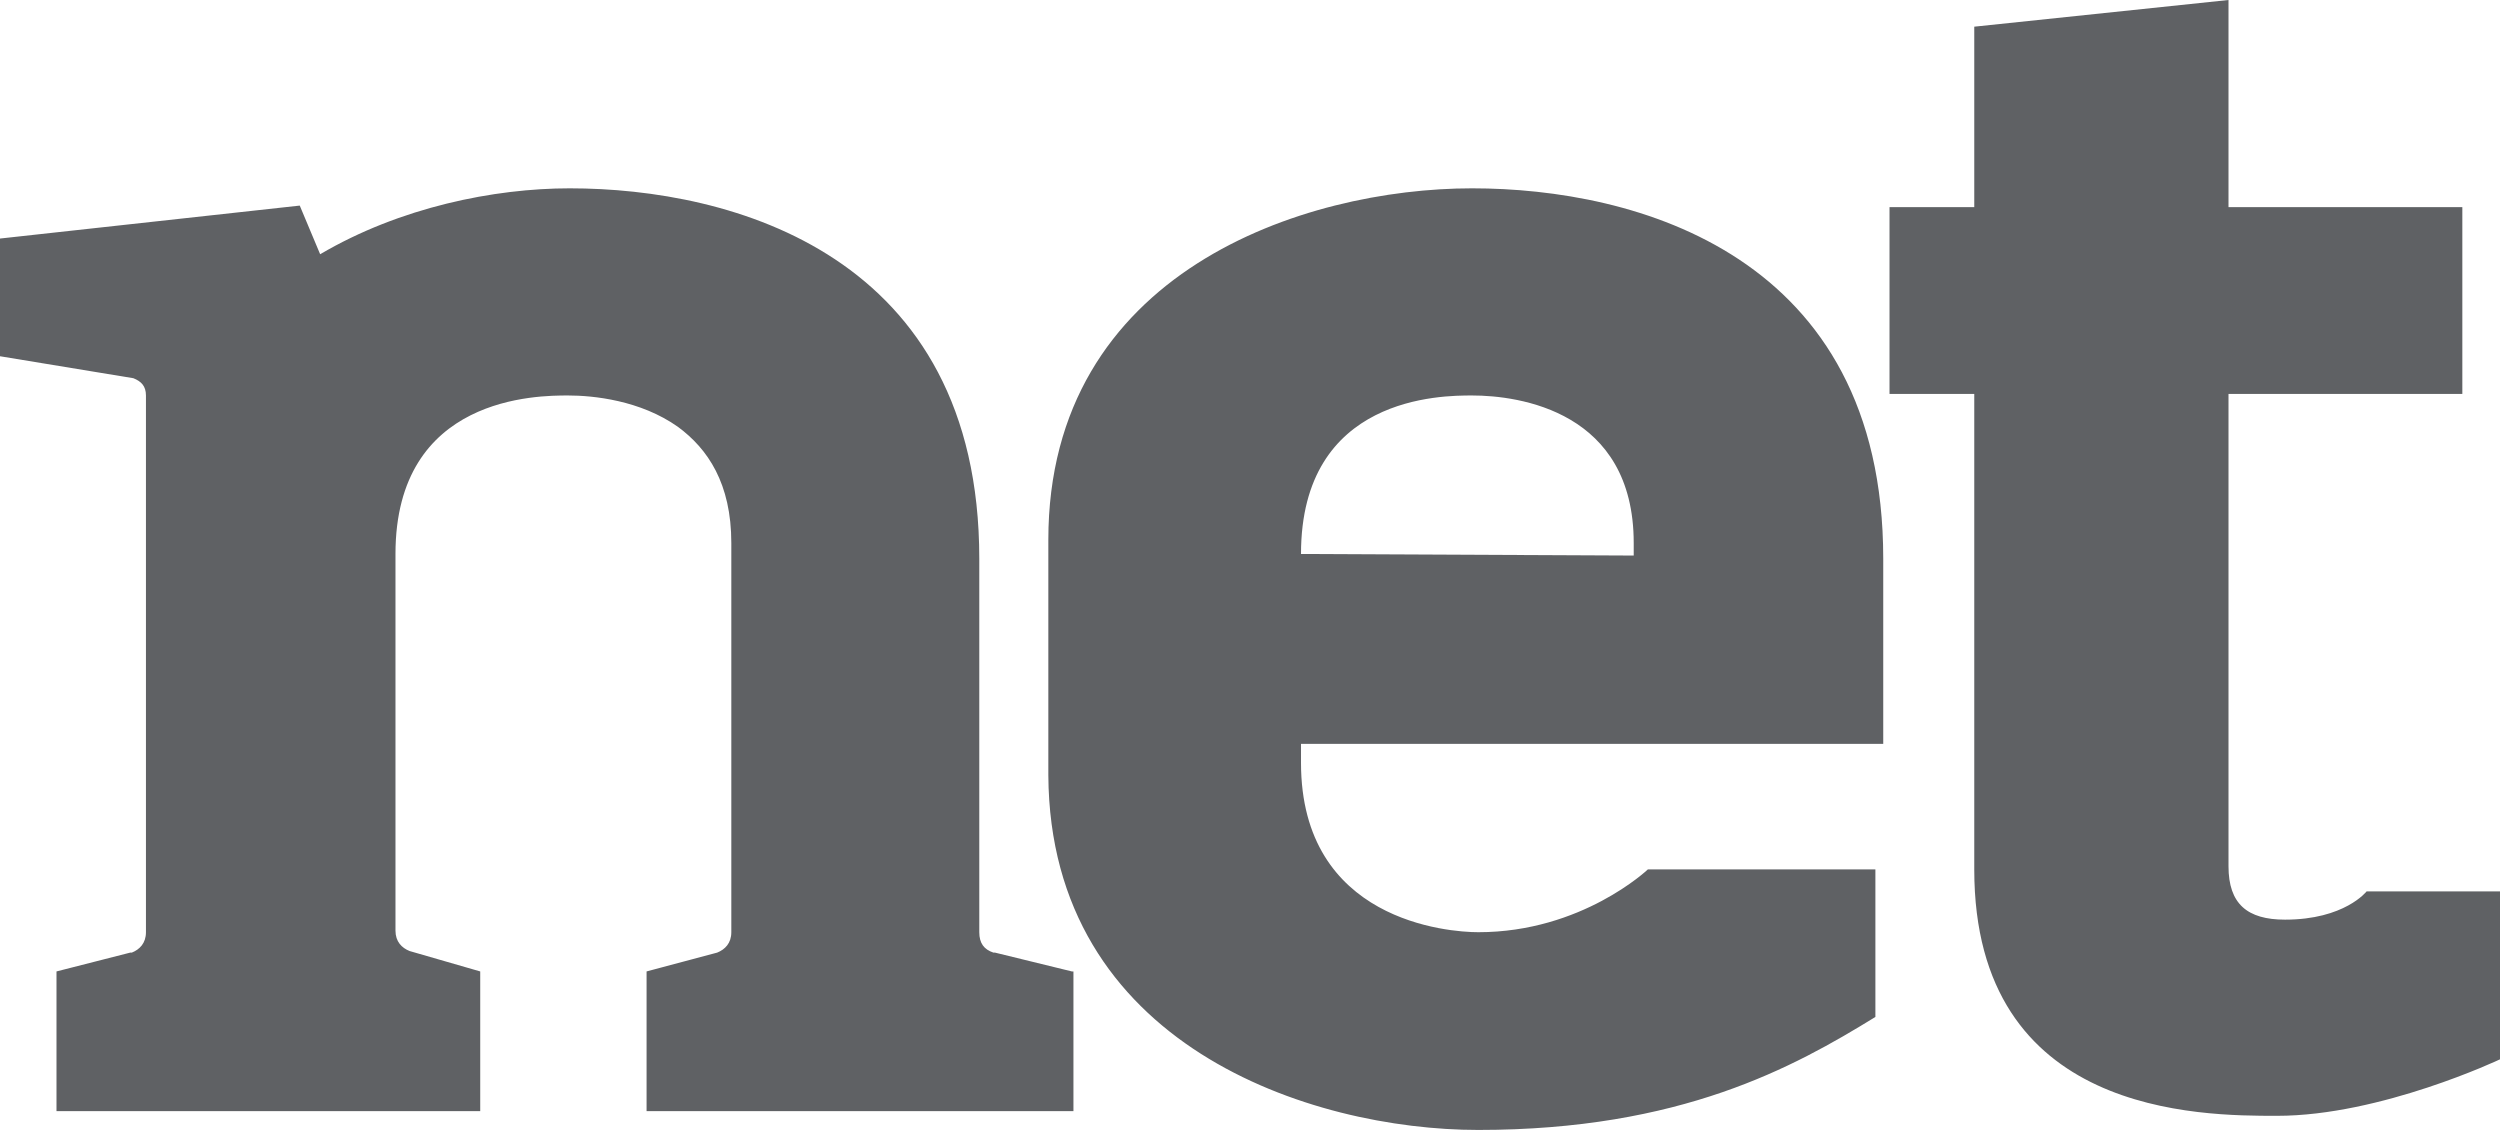 <svg version="1.2" baseProfile="tiny" xmlns="http://www.w3.org/2000/svg" width="159.3" height="72" viewBox="0 0 159.3 72" overflow="scroll"><path fill="#5F6164" d="M68.3 61.9l-4.9-1.2h-.1c-.6-.2-.9-.6-.9-1.3V35.6C62.4 16.2 46.6 12 36.3 12c-4.8 0-10.8 1.2-15.9 4.2l-1.3-3.1L0 15.2v7.5l8.5 1.4c.5.2.8.5.8 1.1v34.2c0 .7-.4 1.1-.9 1.3h-.1l-4.7 1.2v8.9h27v-8.9l-4.5-1.3c-.5-.2-.9-.6-.9-1.3v-24c0-10.1 9.1-10.1 11-10.1 1.6 0 4.6.3 7 2 1.9 1.4 3.4 3.6 3.4 7.4v24.8c0 .7-.4 1.1-.9 1.3l-4.5 1.2v8.9h27.2v-8.9zm14.6-26.6c0-10.1 9-10.1 10.9-10.1 3 0 10.3 1 10.3 9.4v.8l-21.2-.1zm0 12.1H120V35.6C120 16.2 104.2 12 93.8 12c-10.7 0-27 5.3-27 22.4v15C66.9 66.6 83.5 72 94.2 72c12.9 0 20.1-4 25.3-7.2v-9.4H105s-4.2 4-10.8 4c-1.9 0-11.3-.7-11.3-10.8v-1.2zm59.1 7.8V25.1h14.9V13.2H142V0l-16.2 1.7v11.5h-5.4v11.9h5.4v30.3c0 15.7 14.4 15.7 19.3 15.7 6.6 0 14.2-3.6 14.2-3.6V56.8h-8.5s-1.4 1.8-5.2 1.8c-2.4 0-3.6-1-3.6-3.4"/></svg>